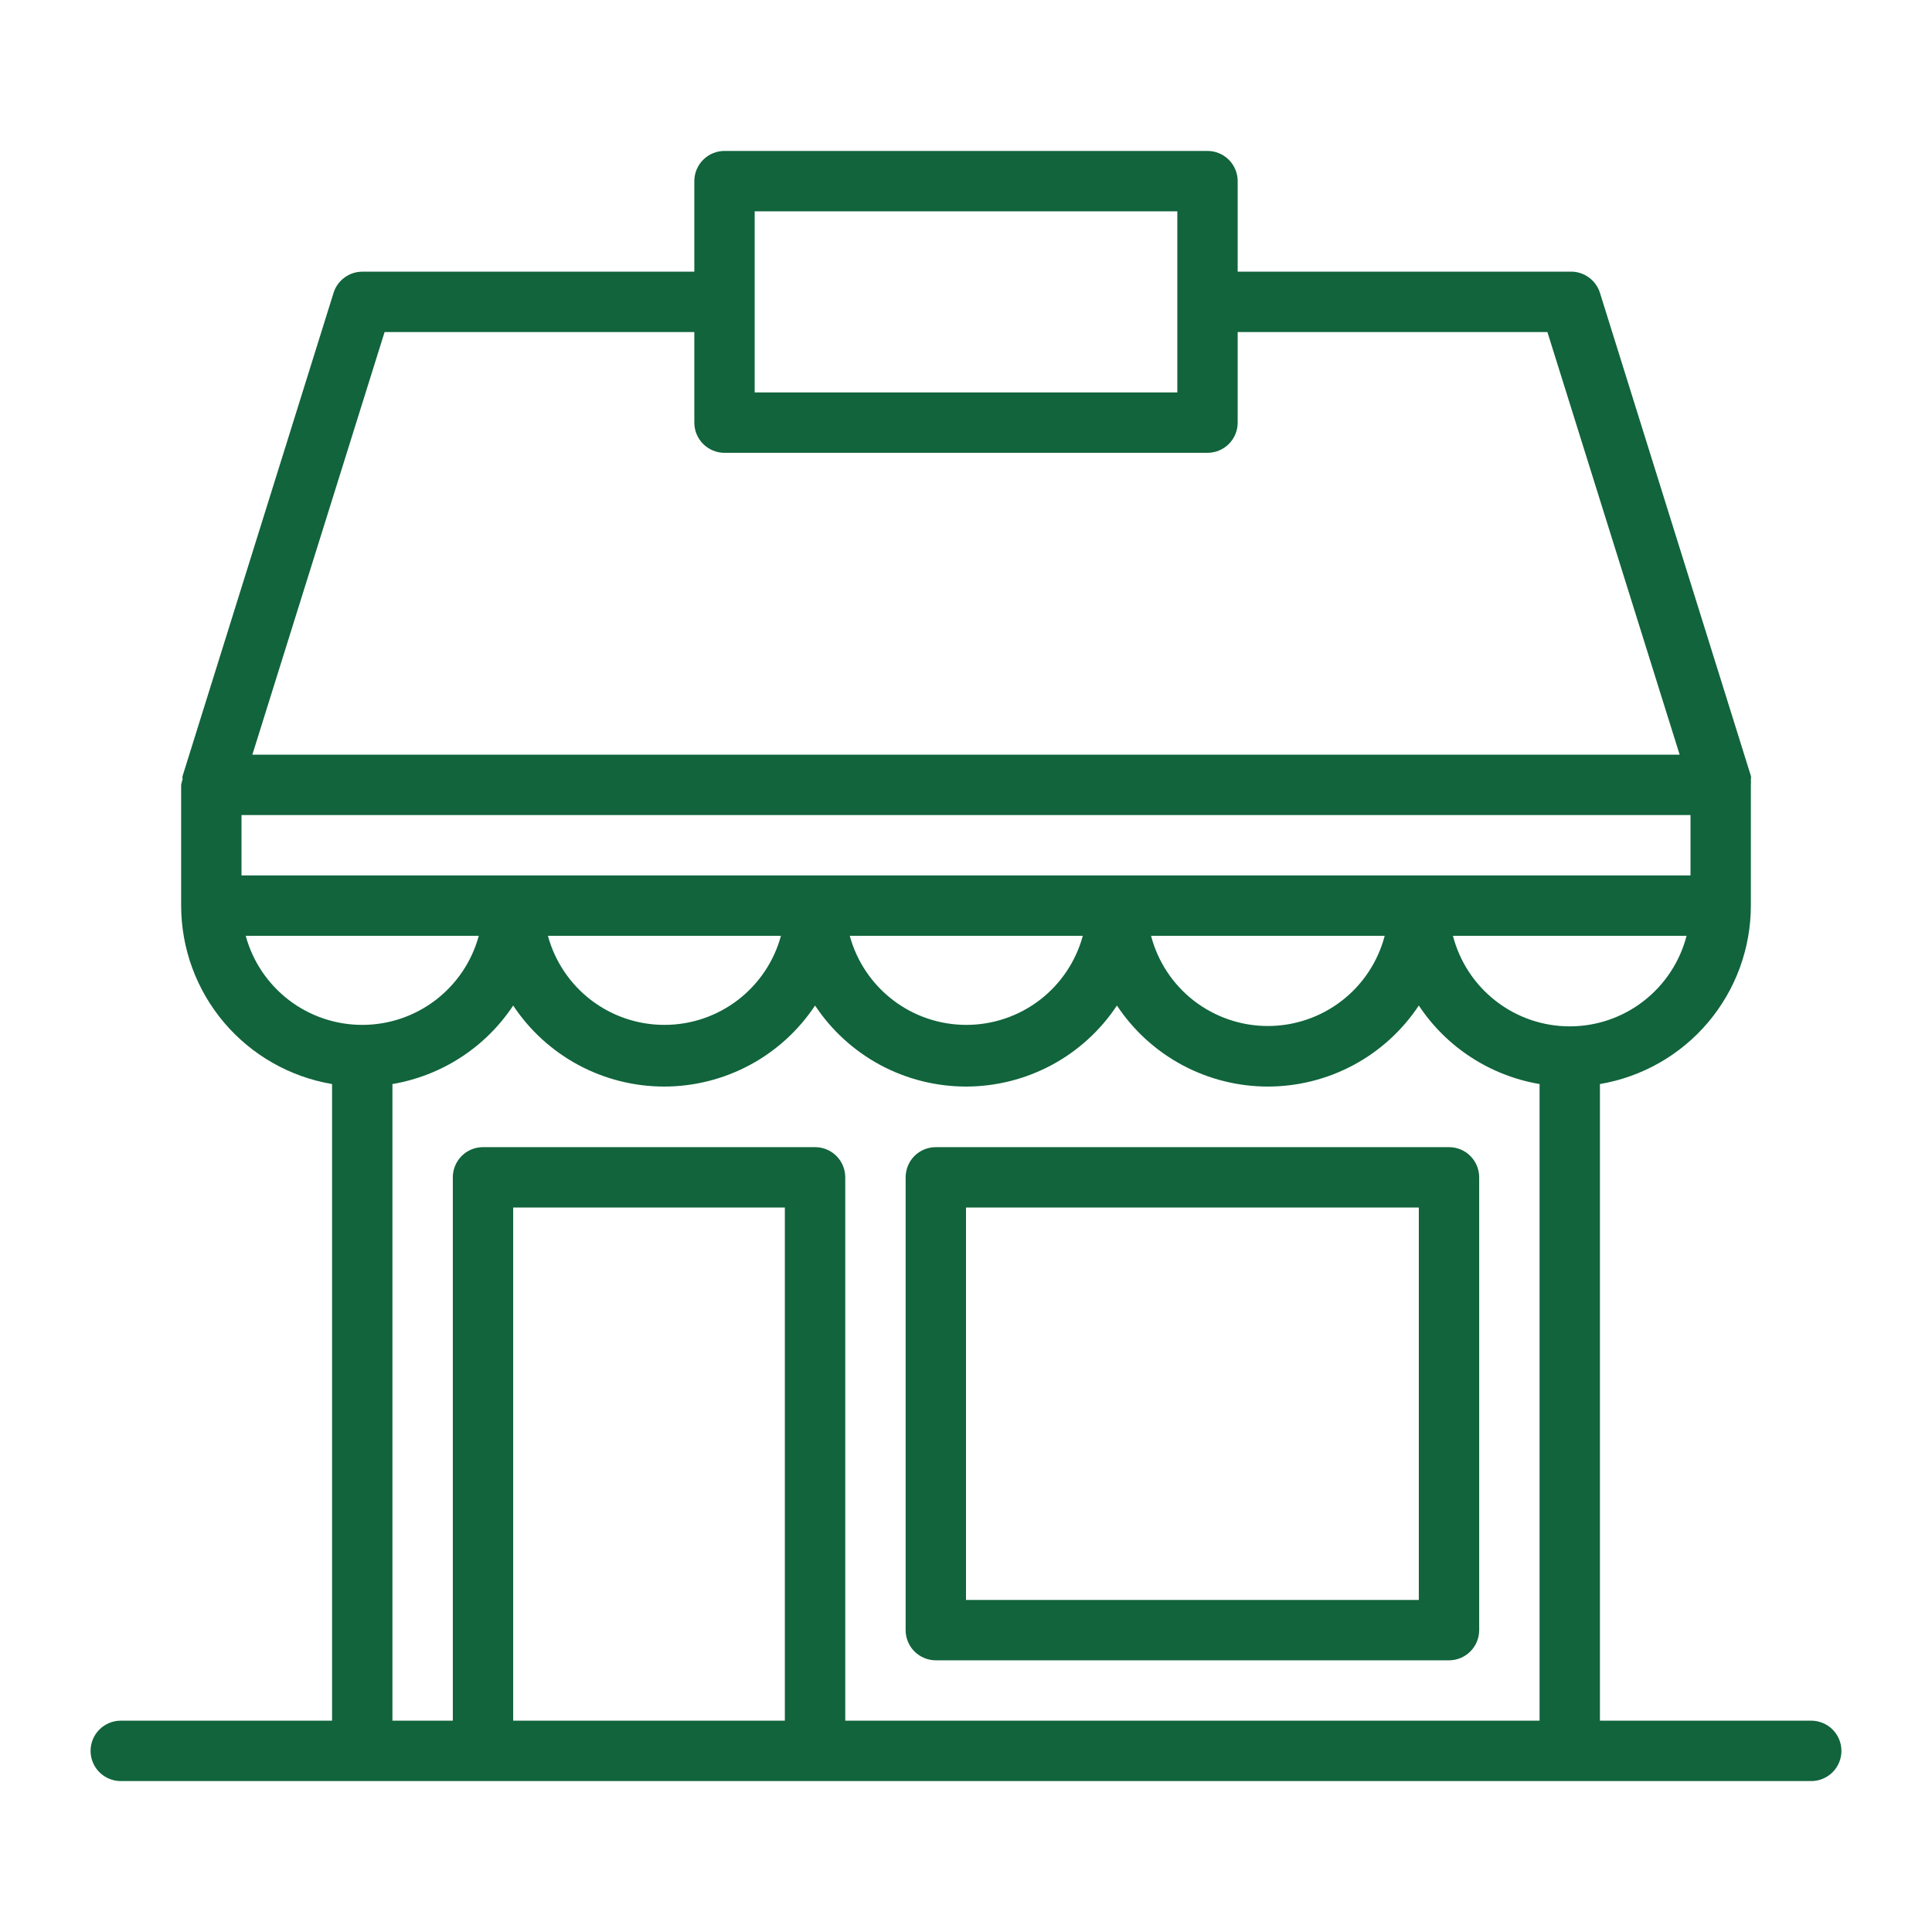 <svg width="50" height="50" viewBox="0 0 50 50" fill="none" xmlns="http://www.w3.org/2000/svg">
<path d="M37.5 29.688H24.219C24.012 29.688 23.813 29.77 23.666 29.916C23.52 30.063 23.438 30.262 23.438 30.469V42.188C23.438 42.395 23.52 42.593 23.666 42.74C23.813 42.886 24.012 42.969 24.219 42.969H37.5C37.707 42.969 37.906 42.886 38.052 42.74C38.199 42.593 38.281 42.395 38.281 42.188V30.469C38.281 30.262 38.199 30.063 38.052 29.916C37.906 29.77 37.707 29.688 37.5 29.688ZM36.719 41.406H25V31.25H36.719V41.406Z" fill="#11643C"/>
<path d="M46.875 44.531H41.406V28.055C42.498 27.87 43.489 27.305 44.204 26.46C44.919 25.615 45.311 24.544 45.312 23.438V20.312C45.316 20.263 45.316 20.213 45.312 20.164C45.32 20.136 45.32 20.106 45.312 20.078L41.406 7.578C41.355 7.414 41.25 7.271 41.109 7.172C40.967 7.073 40.797 7.023 40.625 7.031H32.031V4.688C32.031 4.48 31.949 4.282 31.802 4.135C31.656 3.989 31.457 3.906 31.25 3.906H18.75C18.543 3.906 18.344 3.989 18.198 4.135C18.051 4.282 17.969 4.48 17.969 4.688V7.031H9.375C9.209 7.032 9.048 7.085 8.915 7.184C8.781 7.282 8.682 7.42 8.633 7.578L4.727 20.078C4.719 20.106 4.719 20.136 4.727 20.164C4.71 20.212 4.697 20.262 4.688 20.312V23.438C4.689 24.544 5.081 25.615 5.796 26.46C6.511 27.305 7.502 27.87 8.594 28.055V44.531H3.125C2.918 44.531 2.719 44.614 2.573 44.76C2.426 44.907 2.344 45.105 2.344 45.312C2.344 45.52 2.426 45.718 2.573 45.865C2.719 46.011 2.918 46.094 3.125 46.094H46.875C47.082 46.094 47.281 46.011 47.427 45.865C47.574 45.718 47.656 45.52 47.656 45.312C47.656 45.105 47.574 44.907 47.427 44.76C47.281 44.614 47.082 44.531 46.875 44.531ZM40.625 26.562C39.933 26.562 39.26 26.332 38.713 25.907C38.166 25.483 37.775 24.889 37.602 24.219H43.648C43.475 24.889 43.084 25.483 42.537 25.907C41.99 26.332 41.317 26.562 40.625 26.562ZM28.906 22.656H6.25V21.094H43.75V22.656H28.906ZM35.836 24.219C35.661 24.887 35.27 25.48 34.722 25.902C34.175 26.324 33.504 26.553 32.812 26.553C32.121 26.553 31.45 26.324 30.902 25.902C30.355 25.48 29.964 24.887 29.789 24.219H35.836ZM28.023 24.219C27.843 24.881 27.451 25.465 26.906 25.882C26.361 26.299 25.694 26.524 25.008 26.524C24.322 26.524 23.655 26.299 23.11 25.882C22.565 25.465 22.172 24.881 21.992 24.219H28.023ZM20.211 24.219C20.031 24.881 19.638 25.465 19.093 25.882C18.548 26.299 17.881 26.524 17.195 26.524C16.509 26.524 15.842 26.299 15.297 25.882C14.752 25.465 14.36 24.881 14.18 24.219H20.211ZM19.531 5.469H30.469V10.156H19.531V5.469ZM9.953 8.594H17.969V10.938C17.969 11.145 18.051 11.343 18.198 11.49C18.344 11.636 18.543 11.719 18.75 11.719H31.25C31.457 11.719 31.656 11.636 31.802 11.49C31.949 11.343 32.031 11.145 32.031 10.938V8.594H40.047L43.469 19.531H6.531L9.953 8.594ZM6.359 24.219H12.391C12.211 24.881 11.818 25.465 11.273 25.882C10.728 26.299 10.061 26.524 9.375 26.524C8.689 26.524 8.022 26.299 7.477 25.882C6.932 25.465 6.539 24.881 6.359 24.219ZM13.281 44.531V31.25H20.312V44.531H13.281ZM21.875 44.531V30.469C21.875 30.262 21.793 30.063 21.646 29.916C21.5 29.77 21.301 29.688 21.094 29.688H12.5C12.293 29.688 12.094 29.77 11.948 29.916C11.801 30.063 11.719 30.262 11.719 30.469V44.531H10.156V28.055C10.788 27.948 11.392 27.712 11.929 27.363C12.467 27.014 12.927 26.558 13.281 26.023C13.709 26.668 14.289 27.197 14.971 27.563C15.652 27.928 16.414 28.12 17.188 28.12C17.961 28.12 18.723 27.928 19.404 27.563C20.086 27.197 20.666 26.668 21.094 26.023C21.521 26.668 22.102 27.197 22.783 27.563C23.465 27.928 24.227 28.12 25 28.12C25.773 28.12 26.535 27.928 27.217 27.563C27.898 27.197 28.479 26.668 28.906 26.023C29.334 26.668 29.914 27.197 30.596 27.563C31.277 27.928 32.039 28.12 32.812 28.12C33.586 28.12 34.348 27.928 35.029 27.563C35.711 27.197 36.291 26.668 36.719 26.023C37.073 26.558 37.533 27.014 38.071 27.363C38.608 27.712 39.212 27.948 39.844 28.055V44.531H21.875Z" fill="#11643C"/>
</svg>
